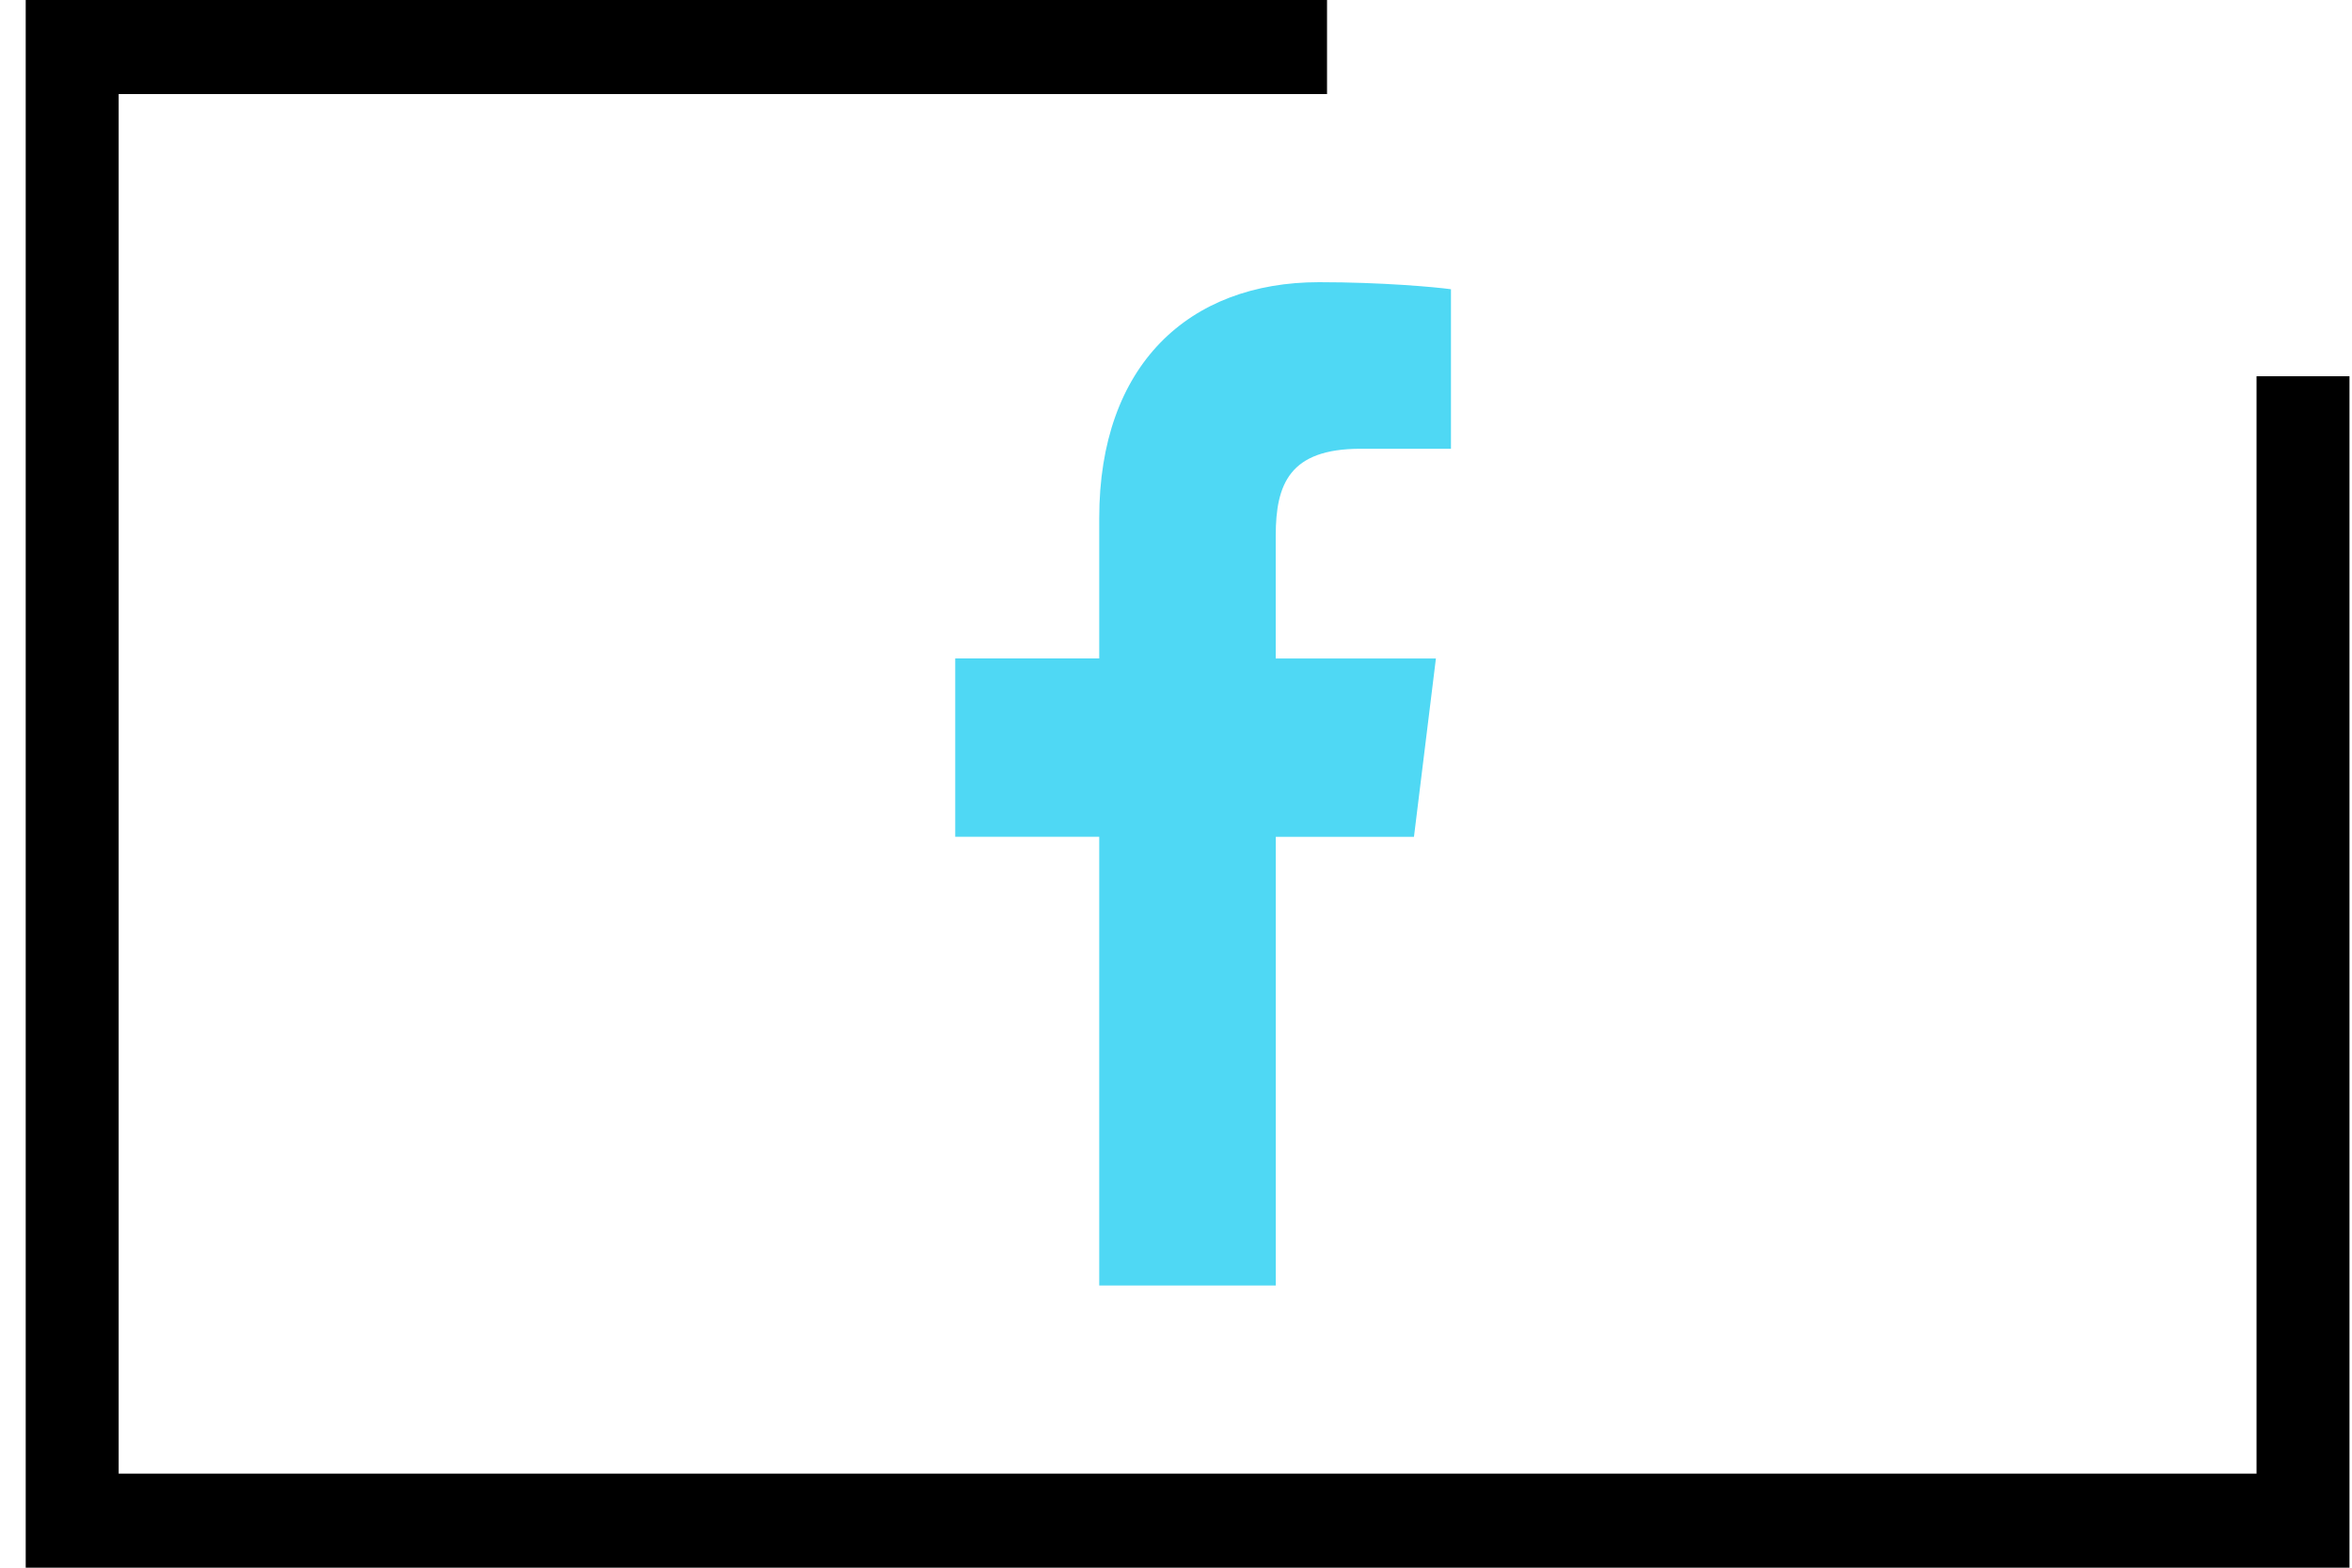 <svg xmlns="http://www.w3.org/2000/svg" width="75" height="50" viewBox="0 0 75 50">
    <g fill="none" fill-rule="evenodd">
        <g>
            <g>
                <g>
                    <g>
                        <g>
                            <g>
                                <path fill="#000" d="M74.1 50H0V0h41.496v3H2.964v44h68.172V12H74.1v38z" transform="translate(-5334 -521) translate(3840) translate(1480 494) translate(14.82 27)"/>
                                <path fill="#4FD8F4" d="M42.562 14.313h2.886V9.225C44.95 9.156 43.238 9 41.243 9c-4.16 0-7.011 2.65-7.011 7.519V21H29.64v5.688h4.592V41h5.63V26.69h4.406l.7-5.689H39.86v-3.918c.002-1.644.439-2.77 2.702-2.77z" transform="translate(-5334 -521) translate(3840) translate(1480 494) translate(14.82 27)"/>
                            </g>
                        </g>
                    </g>
                </g>
            </g>
        </g>
    </g>
</svg>
